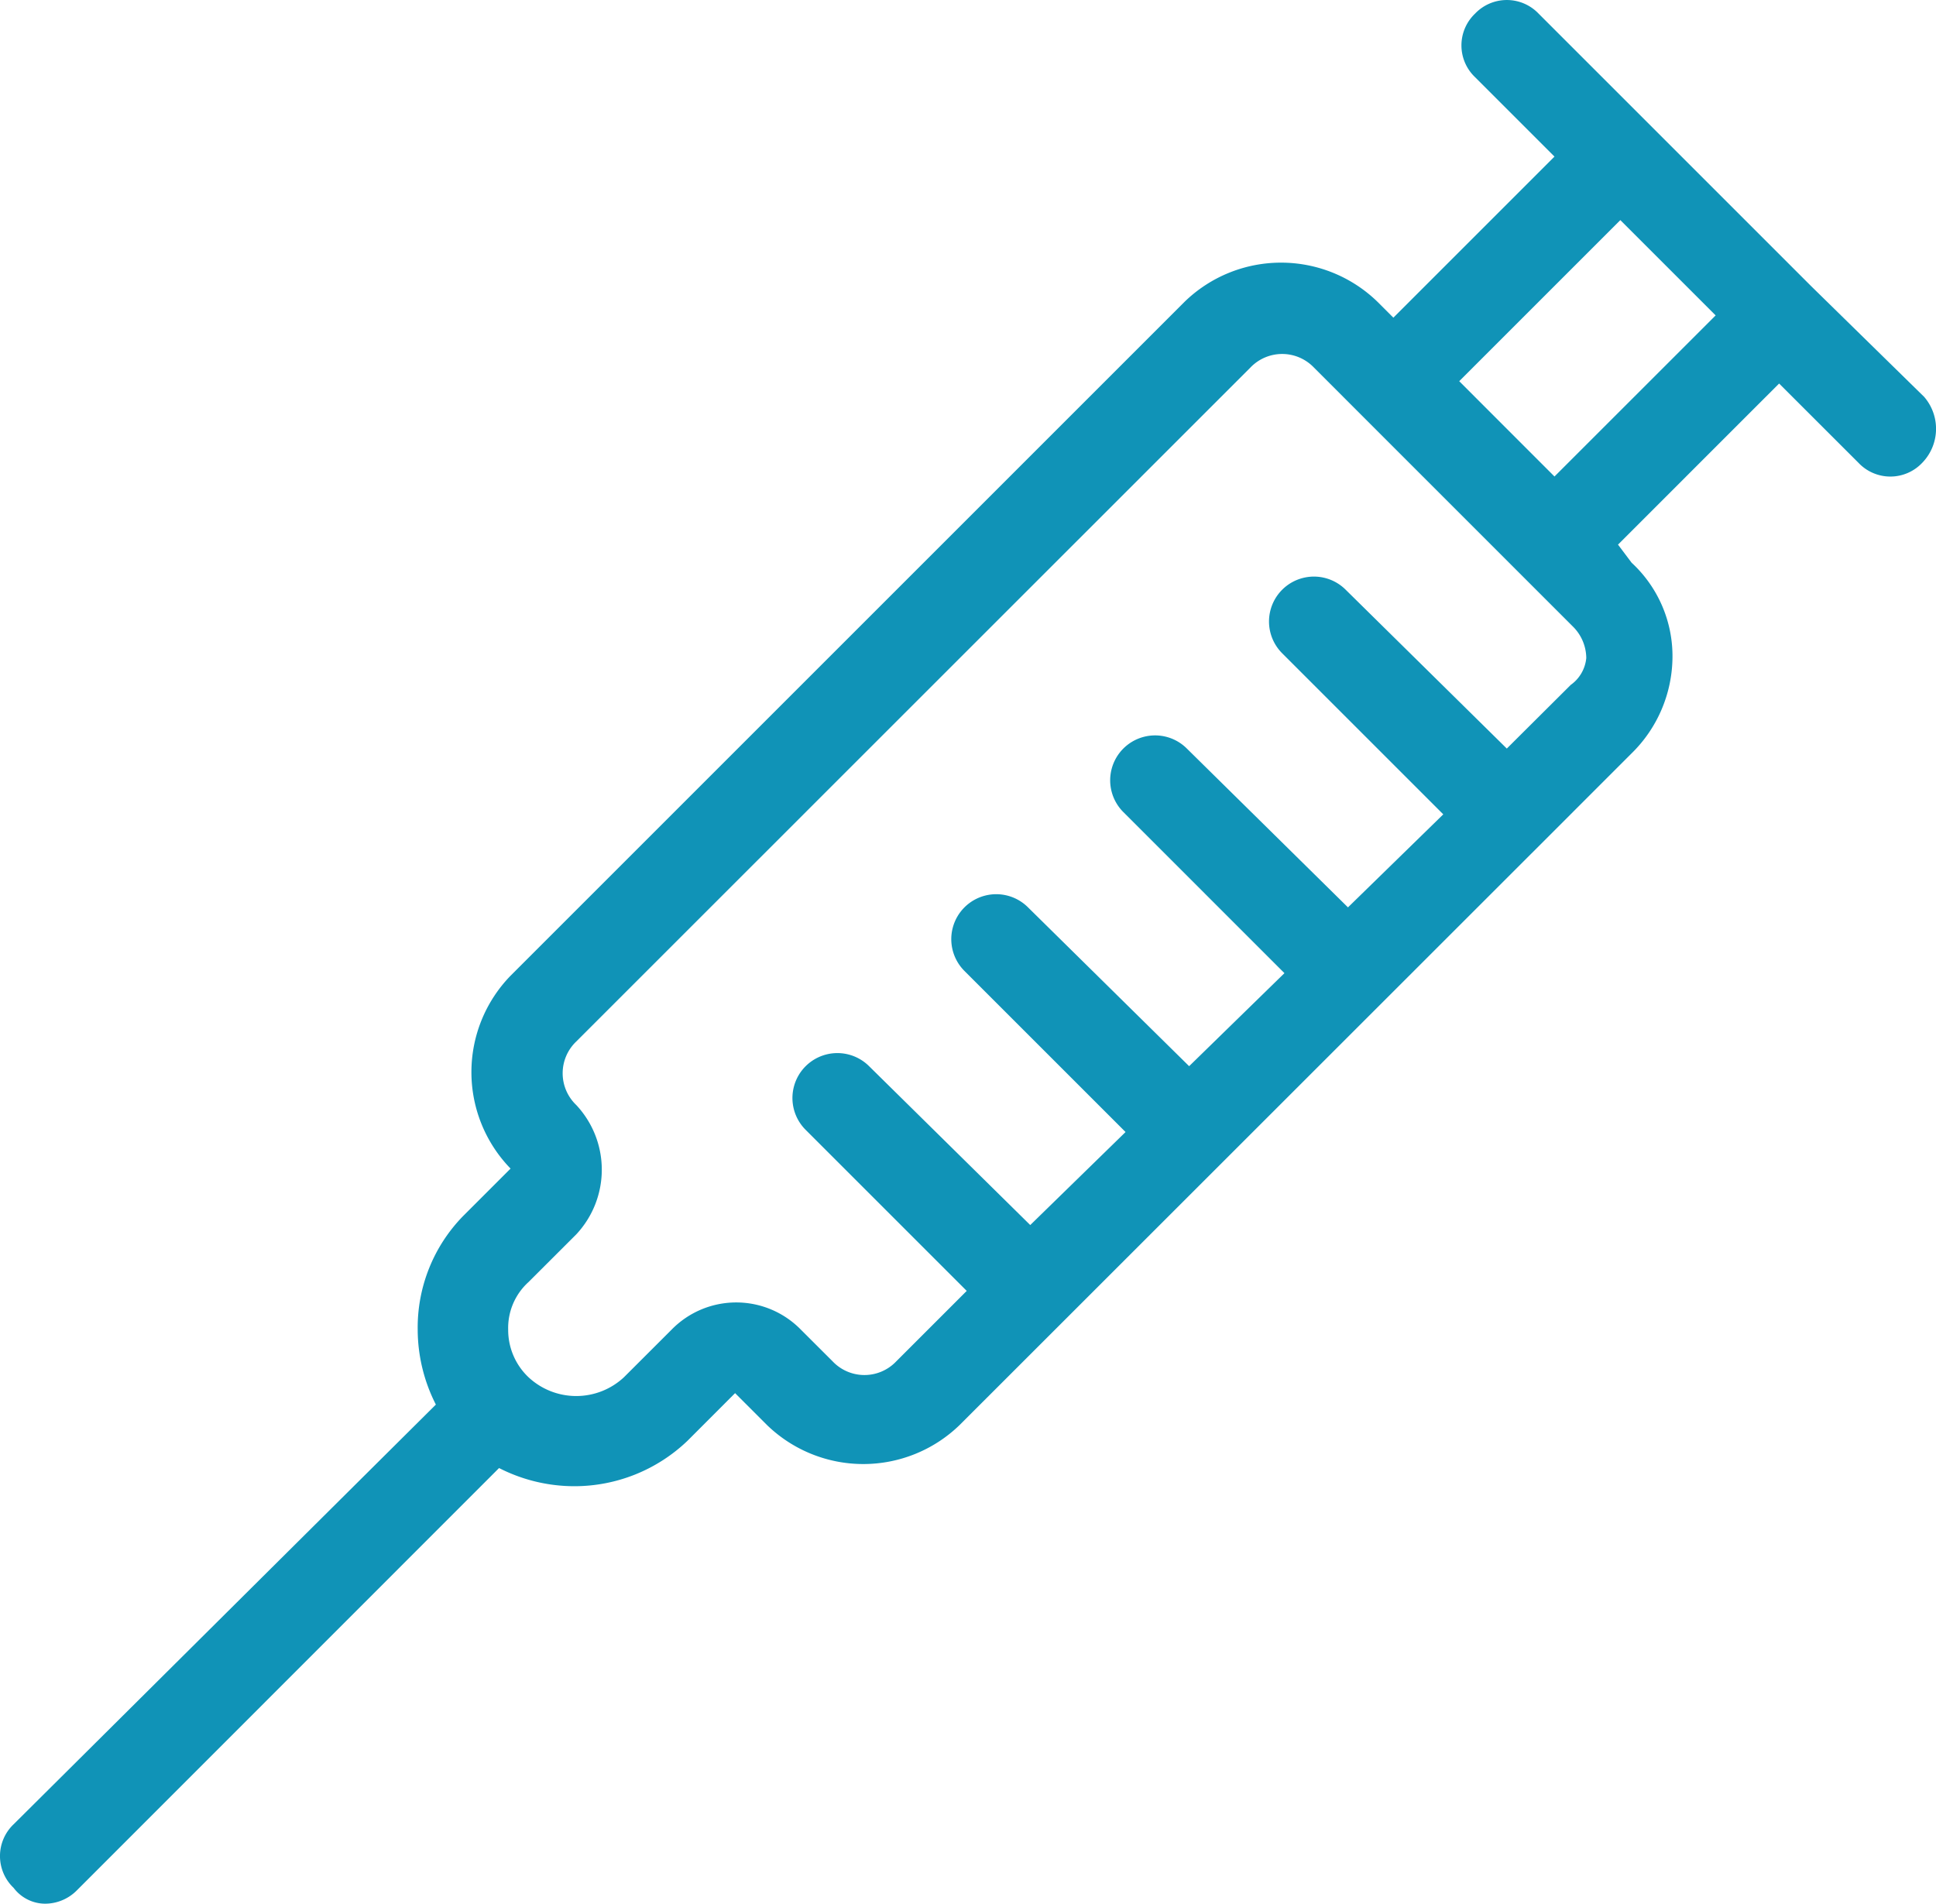 <svg xmlns="http://www.w3.org/2000/svg" xmlns:xlink="http://www.w3.org/1999/xlink" width="35.689" height="35.098" viewBox="0 0 35.689 35.098"><defs><clipPath id="a"><rect width="35.689" height="35.098" fill="#1093b7"/></clipPath></defs><g transform="translate(0 0)"><g transform="translate(0 0)" clip-path="url(#a)"><path d="M28.656,8.784,26.9,7.027l2.97-2.97,1.757,1.757Zm.293,3.849L27.777,13.8l-2.97-2.928a.828.828,0,0,0-1.171,1.171l2.97,2.97-1.757,1.715L21.879,13.8a.828.828,0,1,0-1.171,1.171l2.97,2.97-1.757,1.715-2.97-2.928A.828.828,0,0,0,17.779,17.9l2.97,2.97-1.757,1.715-2.97-2.928a.828.828,0,1,0-1.171,1.172l2.97,2.97-1.3,1.3a.808.808,0,0,1-1.171,0l-.586-.585a1.666,1.666,0,0,0-2.384,0l-.879.878a1.29,1.29,0,0,1-1.757,0,1.2,1.2,0,0,1-.376-.878,1.141,1.141,0,0,1,.376-.879l.879-.878a1.746,1.746,0,0,0,0-2.385.809.809,0,0,1,0-1.171L23.05,6.776a.81.81,0,0,1,1.172,0l2.384,2.385,2.385,2.385a.826.826,0,0,1,.251.585.687.687,0,0,1-.293.5M35.475,7.32,33.383,5.27,31.919,3.806,28.363.25a.809.809,0,0,0-1.171,0,.809.809,0,0,0,0,1.172l1.464,1.464-2.97,2.97-.293-.293a2.551,2.551,0,0,0-3.556,0L9.412,17.988a2.551,2.551,0,0,0,0,3.556l-.878.878A2.942,2.942,0,0,0,7.7,24.514a3.055,3.055,0,0,0,.335,1.381L.251,33.633a.809.809,0,0,0,0,1.172.731.731,0,0,0,.586.292.826.826,0,0,0,.585-.251L9.2,27.065a3.054,3.054,0,0,0,1.381.335,3.014,3.014,0,0,0,2.092-.837l.878-.879.586.586a2.551,2.551,0,0,0,3.555,0L28.321,15.645l1.757-1.757a2.505,2.505,0,0,0,.753-1.757,2.343,2.343,0,0,0-.753-1.757l-.251-.334,2.97-2.97,1.465,1.464a.808.808,0,0,0,1.171,0,.9.9,0,0,0,.042-1.213" transform="translate(0 0.001)" fill="#1093b7"/></g></g></svg>